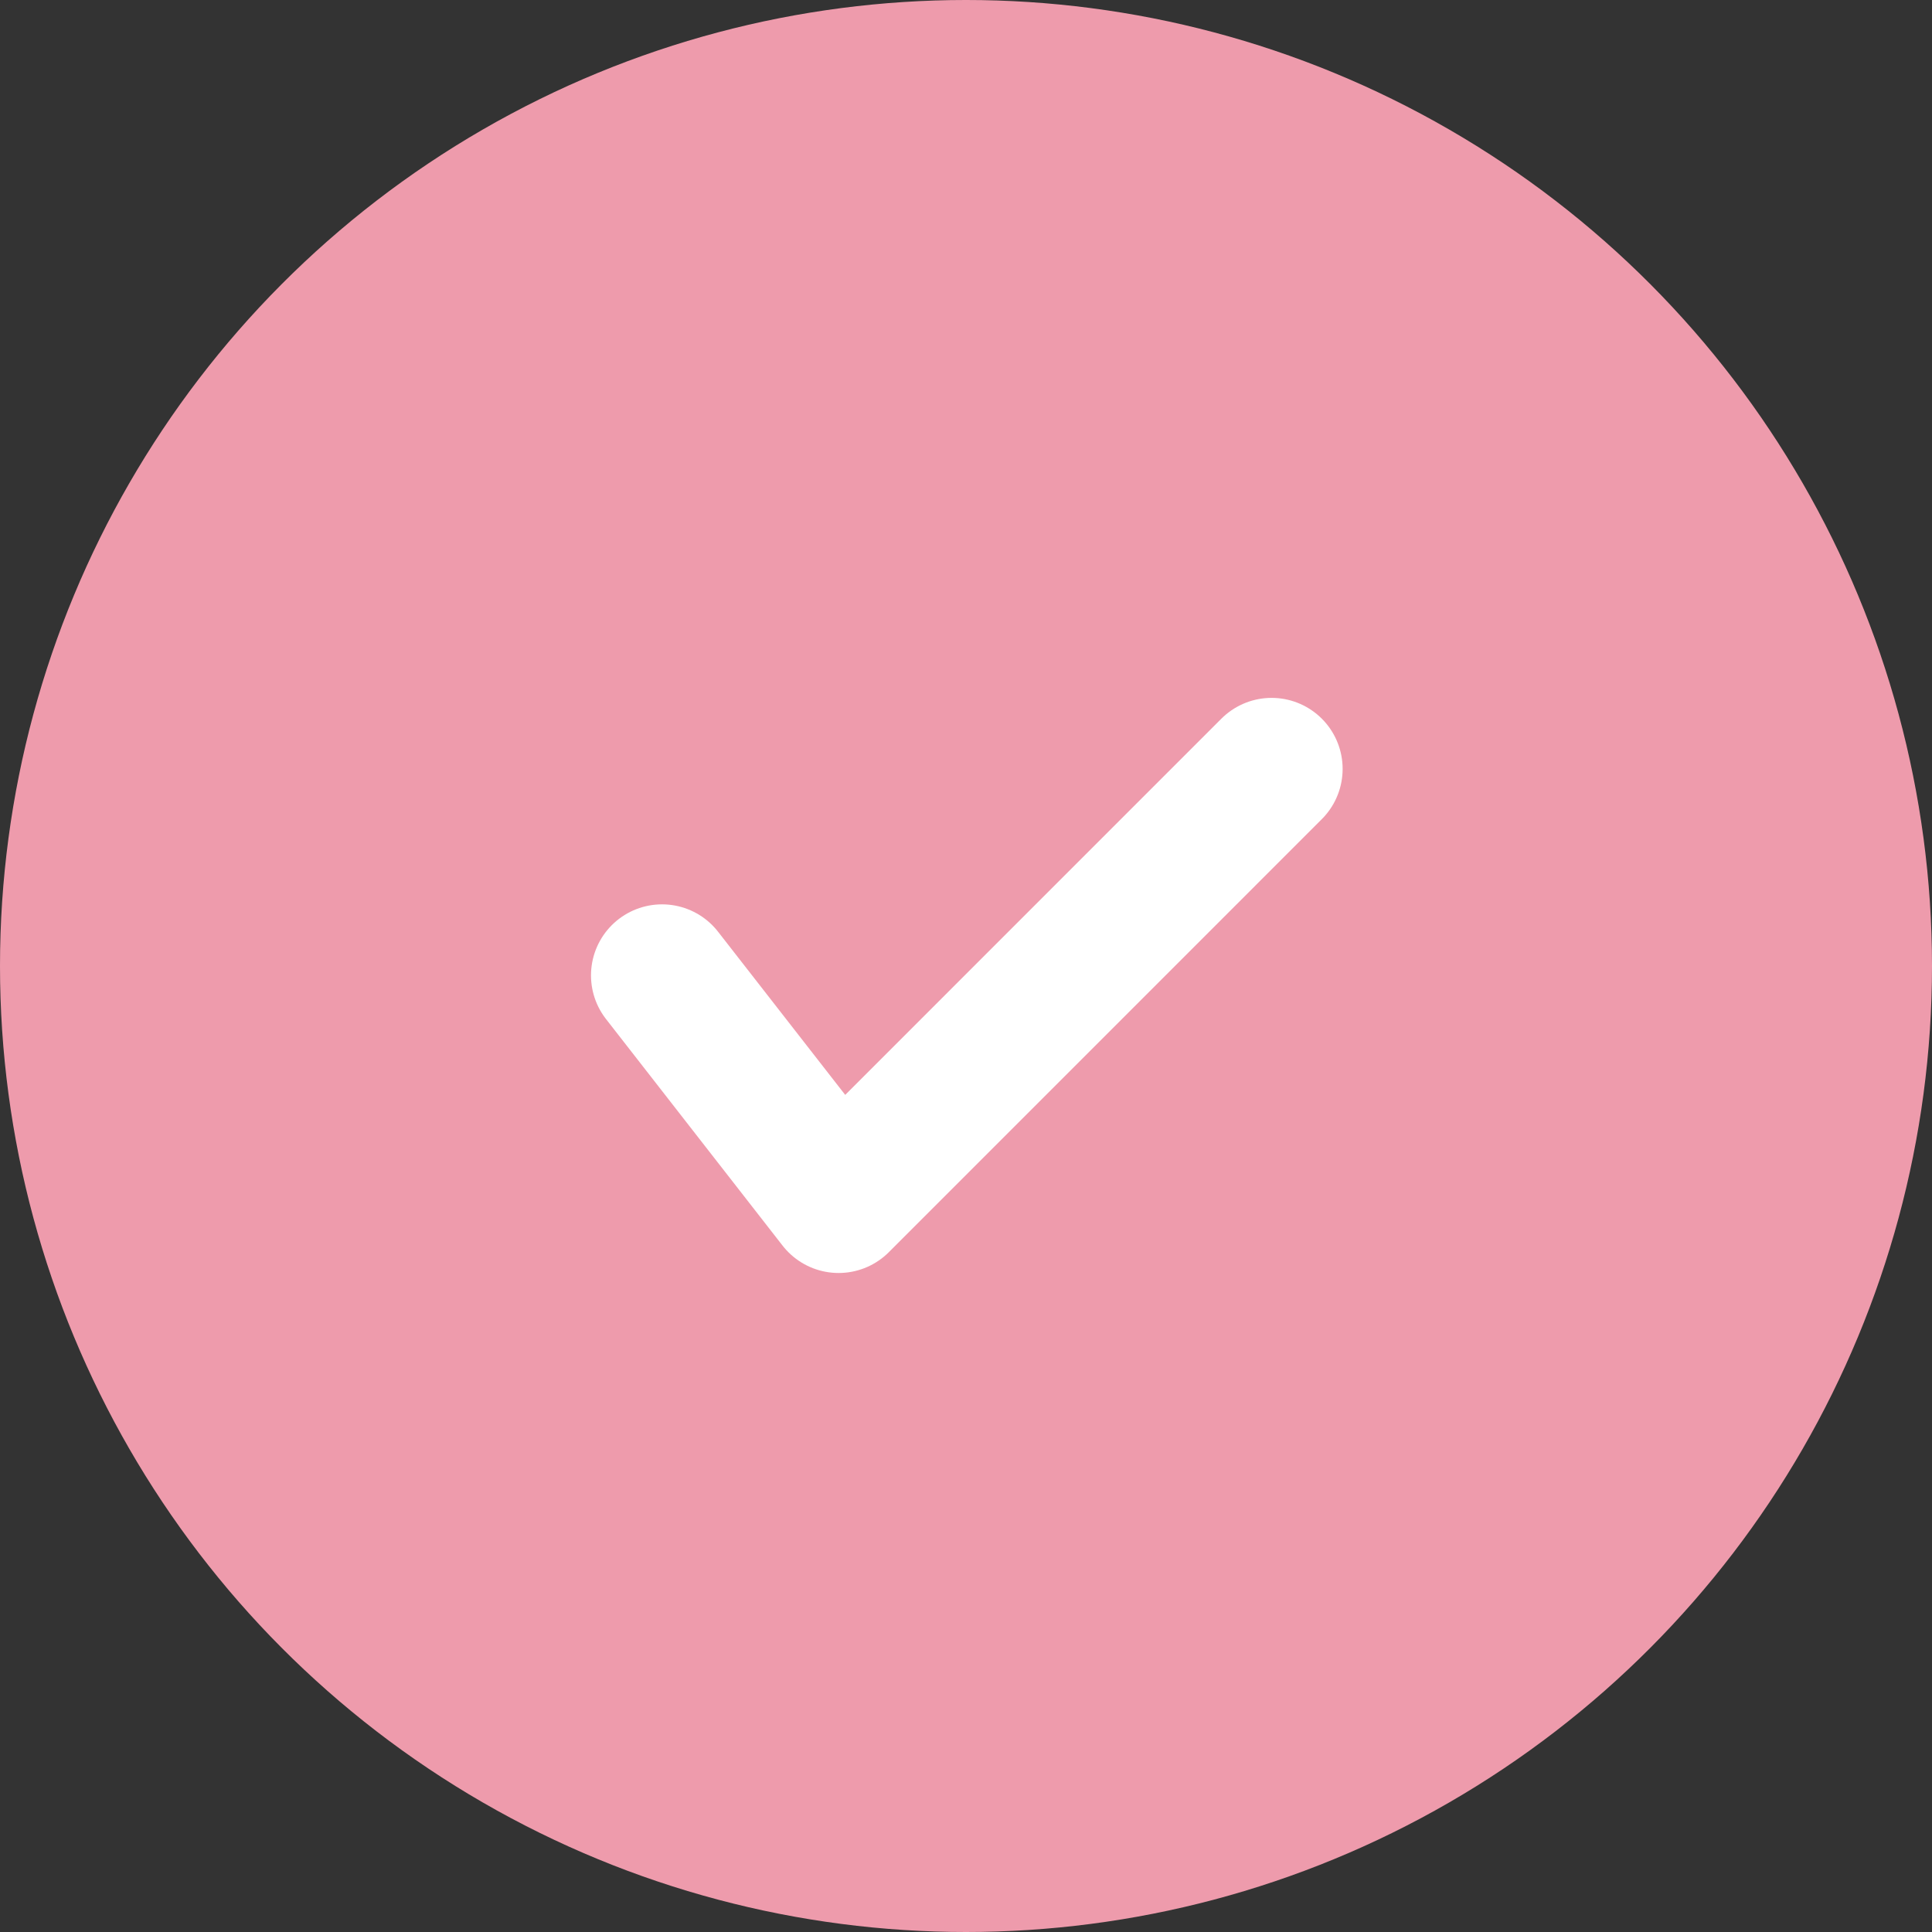 <svg xmlns="http://www.w3.org/2000/svg" width="68" height="68" viewBox="0 0 68 68">
  <rect x="0" y="0" width="68" height="68" fill="#333333" stroke="none"/>
  <g id="checkmark" transform="translate(-1233.666 -341.658)">
    <circle id="Ellipse_467" data-name="Ellipse 467" cx="34" cy="34" r="34" transform="translate(1233.666 341.658)" fill="#ee9bac"/>
    <path id="Path_4958" data-name="Path 4958" d="M-15289.193-20554.52l6.215,7.975,15.24-15.242" transform="translate(16546.16 20930.508)" fill="none" stroke="#fff" stroke-linecap="round" stroke-linejoin="round" stroke-width="5"/>
  </g>
</svg>
